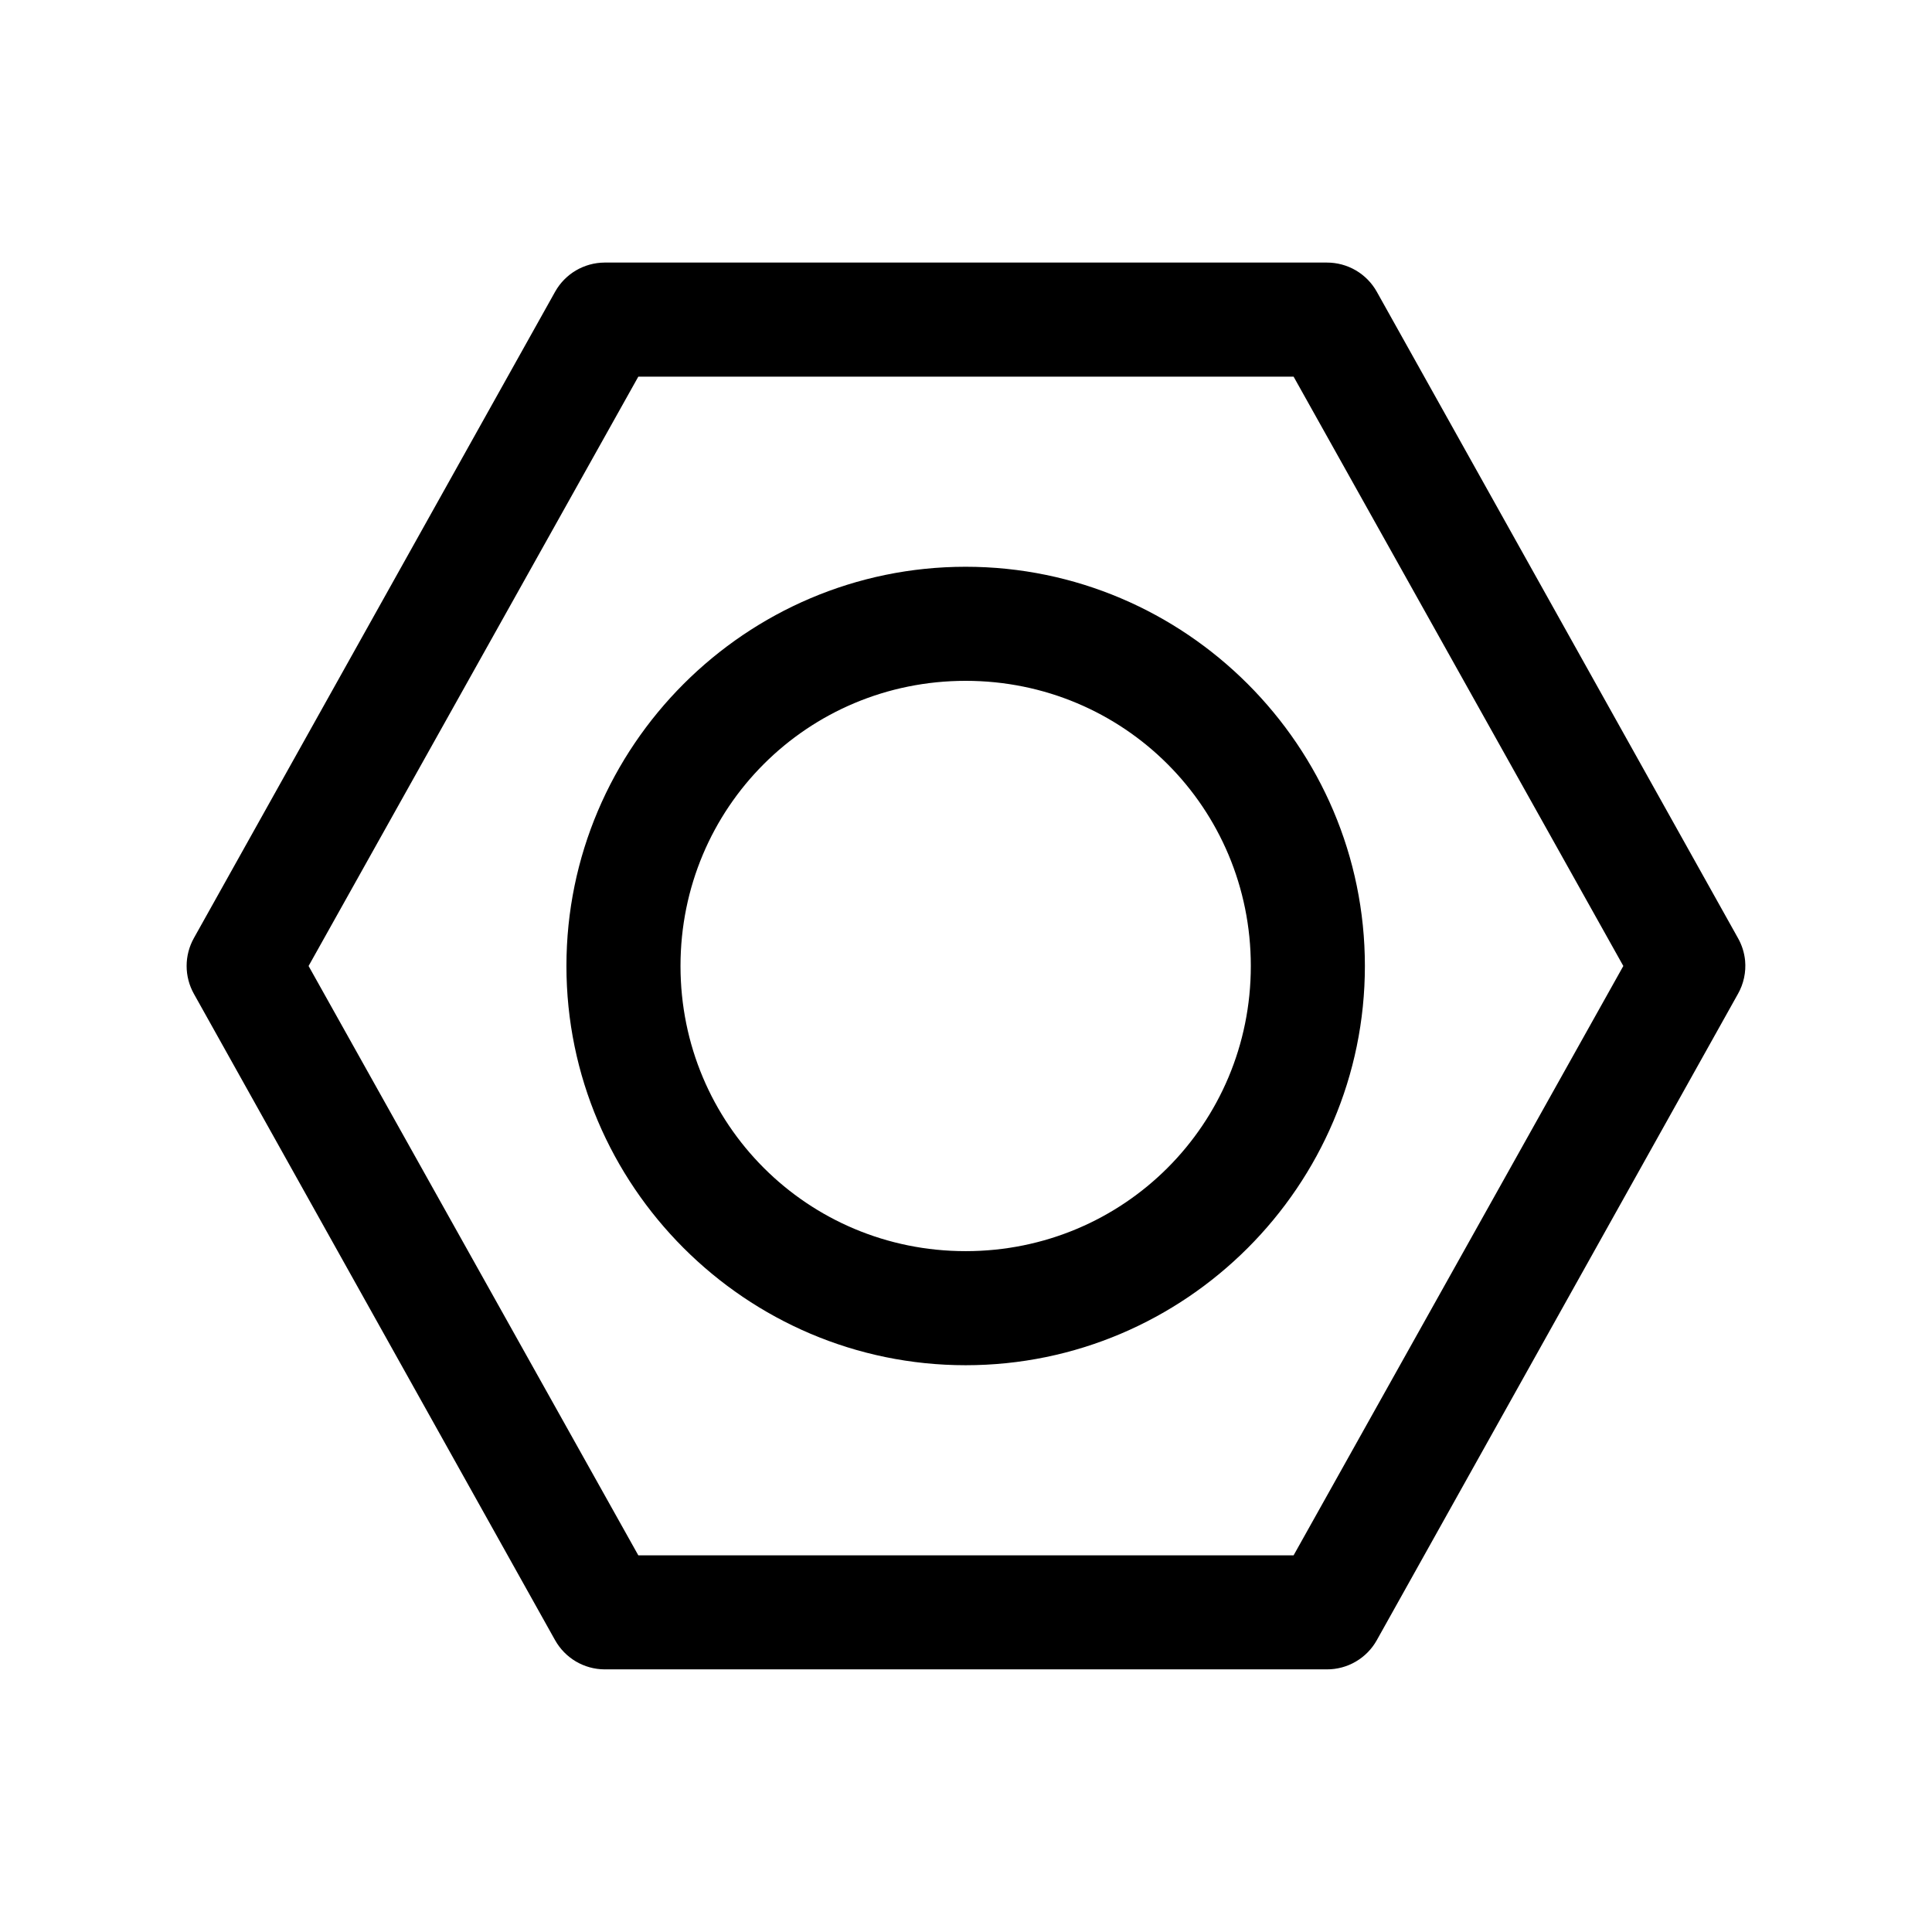 <?xml version="1.0" encoding="UTF-8"?>
<!-- Uploaded to: ICON Repo, www.svgrepo.com, Generator: ICON Repo Mixer Tools -->
<svg fill="#000000" width="800px" height="800px" version="1.1" viewBox="144 144 512 512" xmlns="http://www.w3.org/2000/svg">
 <path d="m606.47 398.58c-0.203-2.102-0.848-4.141-1.891-5.981l-95.723-171.3c-1.316-2.348-3.238-4.297-5.562-5.656-2.324-1.355-4.973-2.066-7.664-2.059h-191.45 0.004c-2.664 0.02-5.277 0.746-7.574 2.098-2.293 1.355-4.188 3.293-5.492 5.617l-95.727 171.29c-2.578 4.598-2.578 10.203 0 14.801l95.723 171.3 0.004-0.004c1.305 2.324 3.199 4.262 5.492 5.617 2.297 1.355 4.91 2.078 7.574 2.098h191.45-0.004c2.691 0.012 5.34-0.699 7.664-2.059 2.324-1.355 4.246-3.309 5.562-5.656l95.723-171.3v0.004c1.512-2.68 2.172-5.754 1.891-8.816zm-32.273 1.418-87.379 156.18h-173.66l-87.379-156.18 87.379-156.18h173.66zm-68.488 0c0-58.254-47.547-105.8-105.8-105.8s-105.8 47.547-105.8 105.8 47.547 105.8 105.8 105.8 105.8-47.547 105.8-105.8zm-30.23 0c0 41.914-33.656 75.57-75.57 75.57-41.914 0-75.57-33.656-75.57-75.57 0-41.918 33.656-75.57 75.57-75.57 41.914 0 75.57 33.656 75.57 75.57z"/>
</svg>